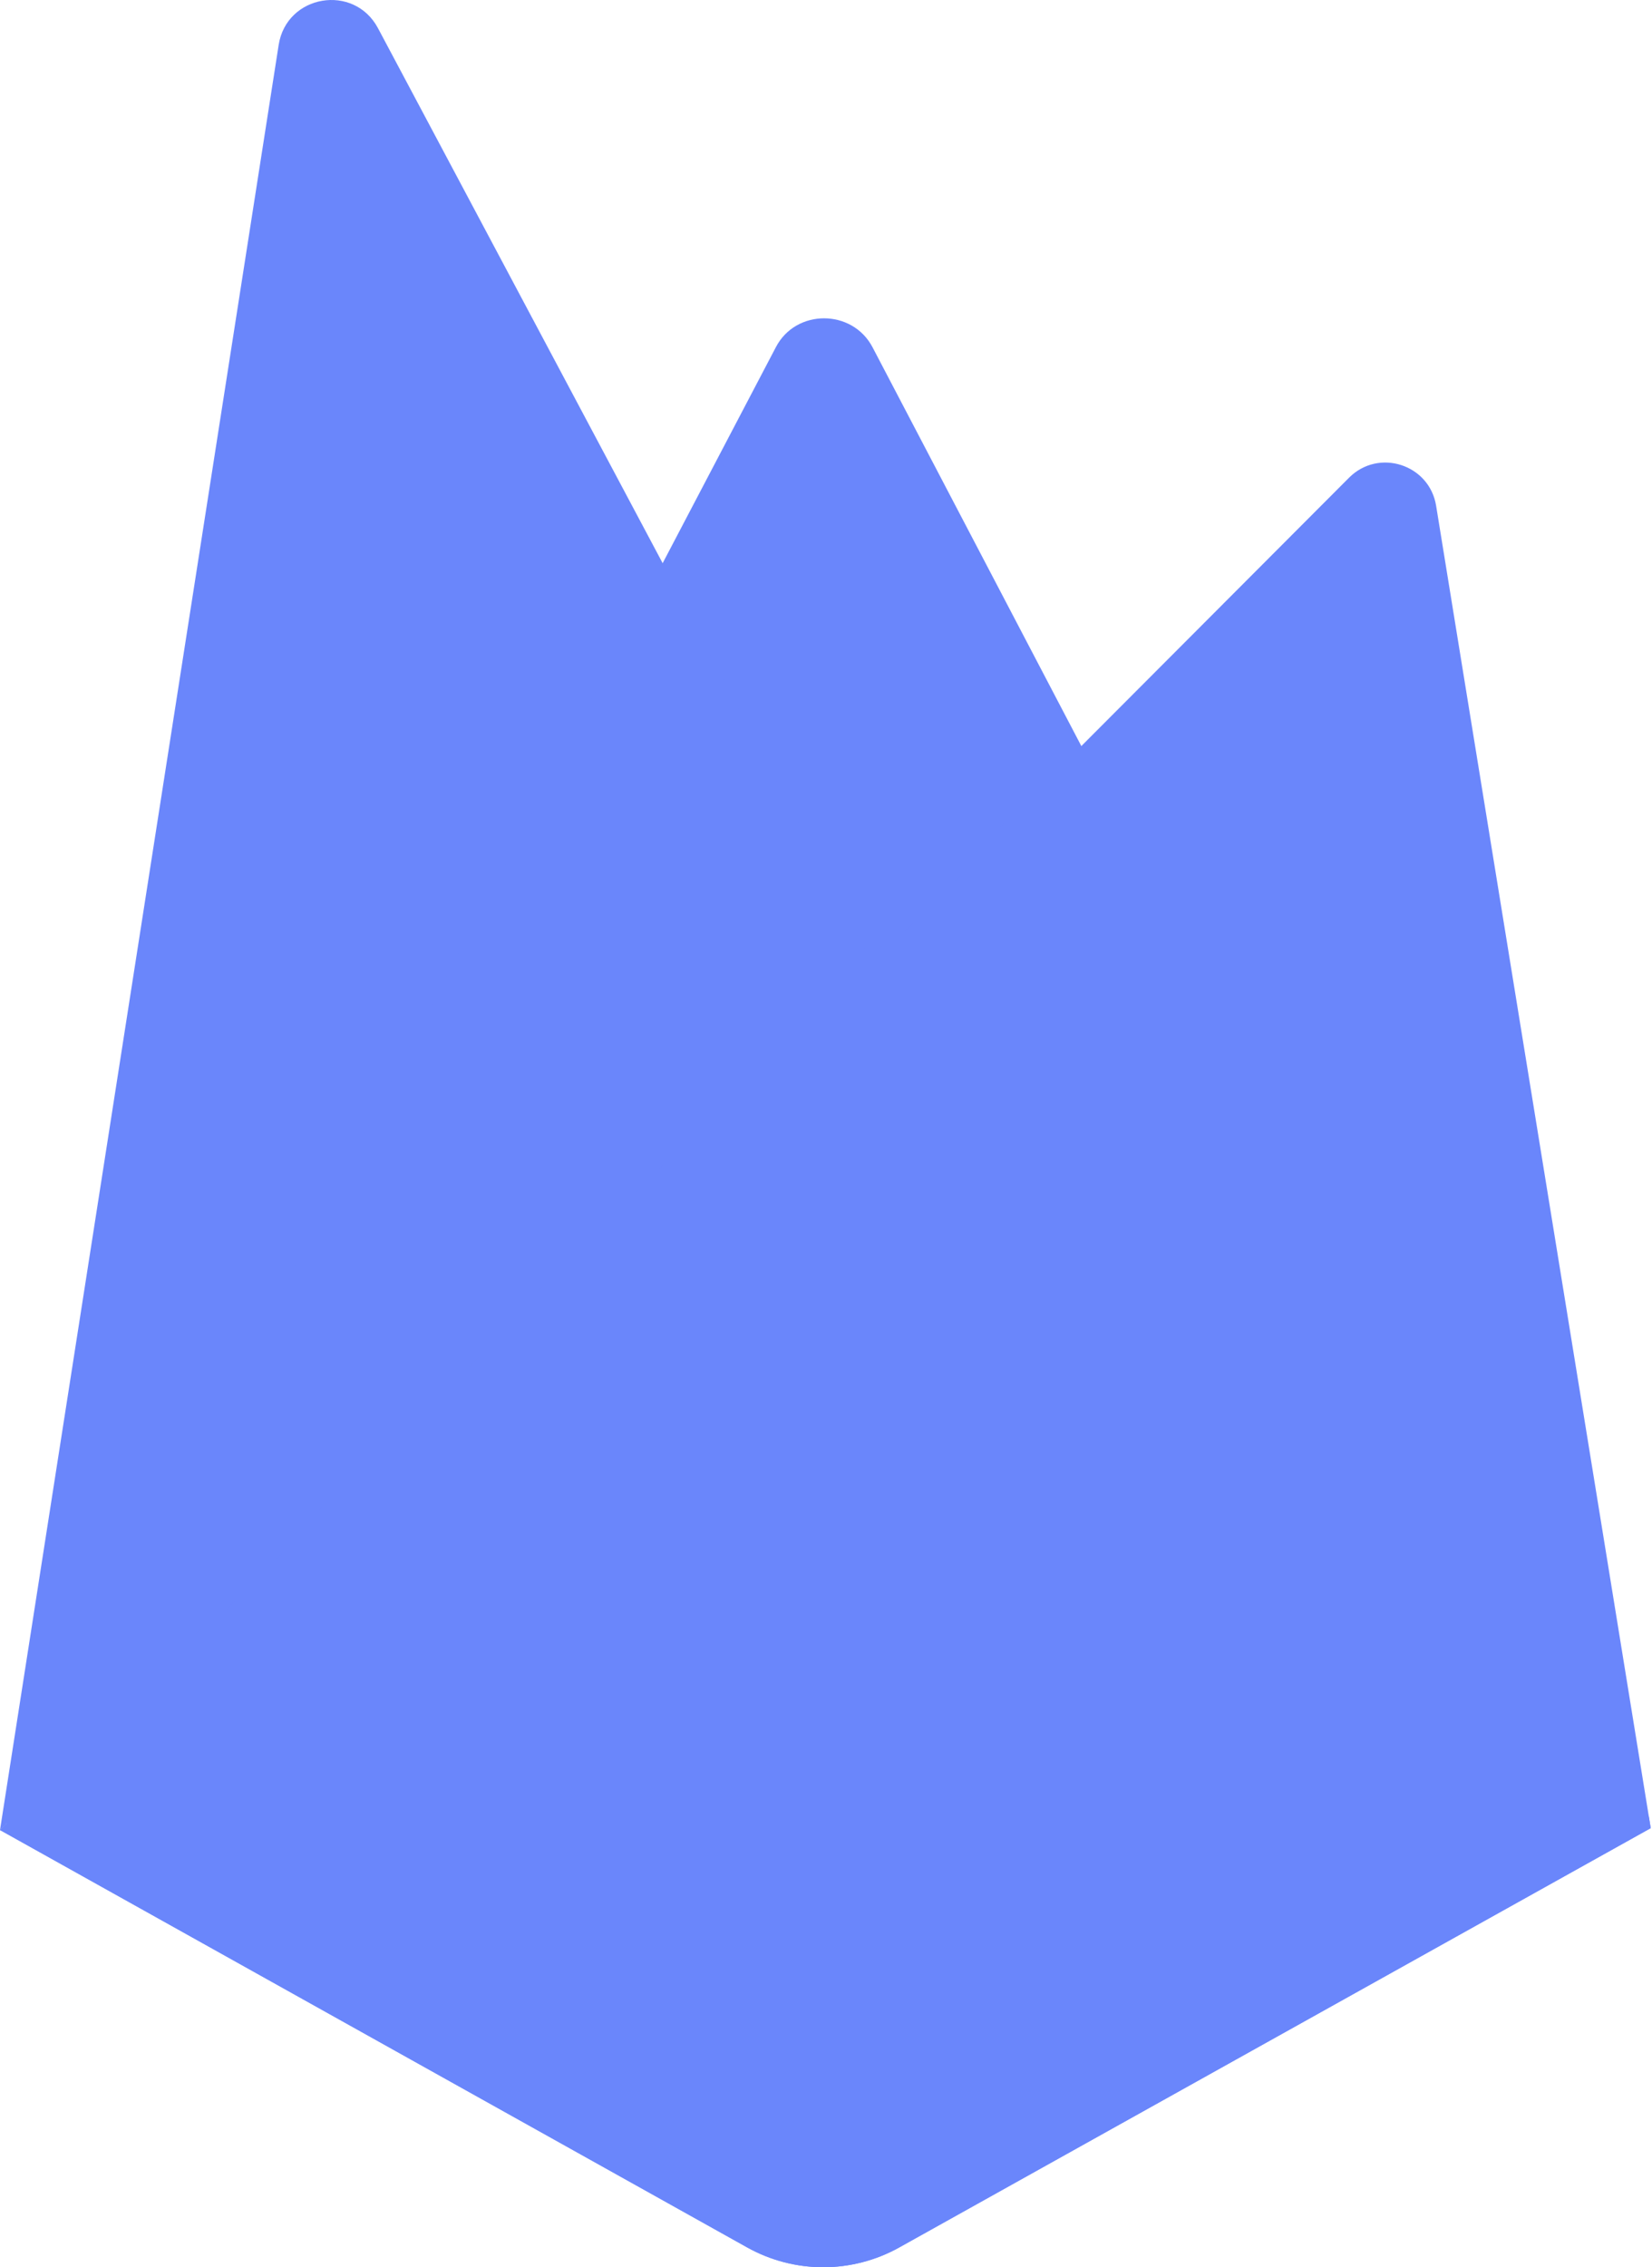 <svg width="729" height="1000" viewBox="0 0 729 1000" fill="none" xmlns="http://www.w3.org/2000/svg">
<path d="M0 807.166L6.055 798.689L292.427 255.306L293.032 249.553L166.797 12.43C156.215 -7.433 126.438 -2.411 122.97 19.825L0 807.166Z" fill="#6a86fb"/>
<path d="M3.57 800.703L8.148 791.773L291.523 254.082L165.598 15.995C155.133 -3.659 128.556 1.352 125.122 23.354L3.57 800.703Z" fill="#6a86fb"/>
<path d="M385.064 428.913L479.058 332.651L385.035 153.163C376.111 136.172 351.191 136.121 342.361 153.163L292.125 248.959V257.117L385.061 428.913H385.064Z" fill="#6a86fb"/>
<path d="M383.383 424.903L474.765 331.317L383.383 157.313C374.707 140.796 353.626 139.064 345.041 155.63L294.543 252.915L293.031 257.89L383.383 424.903Z" fill="#6a86fb"/>
<path d="M0 807.166L2.744 804.405L12.715 800.355L379.157 435.274L383.8 422.636L292.387 248.44L0 807.166Z" fill="#6a86fb"/>
<path d="M396.801 991.284L728.44 806.328L633.736 223.068C630.772 204.819 608.385 197.606 595.322 210.689L0 807.166L329.737 991.27C339.986 996.992 351.529 999.997 363.267 1000C375.005 1000 386.549 997.002 396.801 991.284Z" fill="#6a86fb"/>
<path d="M725.468 804.776L631.483 225.945C628.545 207.834 609.926 200.341 596.963 213.327L3.68 806.031L329.797 988.309C339.968 993.988 351.423 996.971 363.072 996.974C374.72 996.977 386.177 994 396.35 988.326L725.471 804.773L725.468 804.776Z" fill="#6a86fb"/>
<path d="M396.795 985.834C386.544 991.551 375 994.551 363.263 994.549C351.525 994.546 339.983 991.542 329.734 985.82L2.653 804.363L0 807.167L329.734 991.27C339.983 996.993 351.526 999.998 363.264 1000C375.002 1000 386.546 997.002 396.798 991.285L728.437 806.328L727.624 801.331L396.798 985.837L396.795 985.834Z" fill="#6a86fb"/>
</svg>
